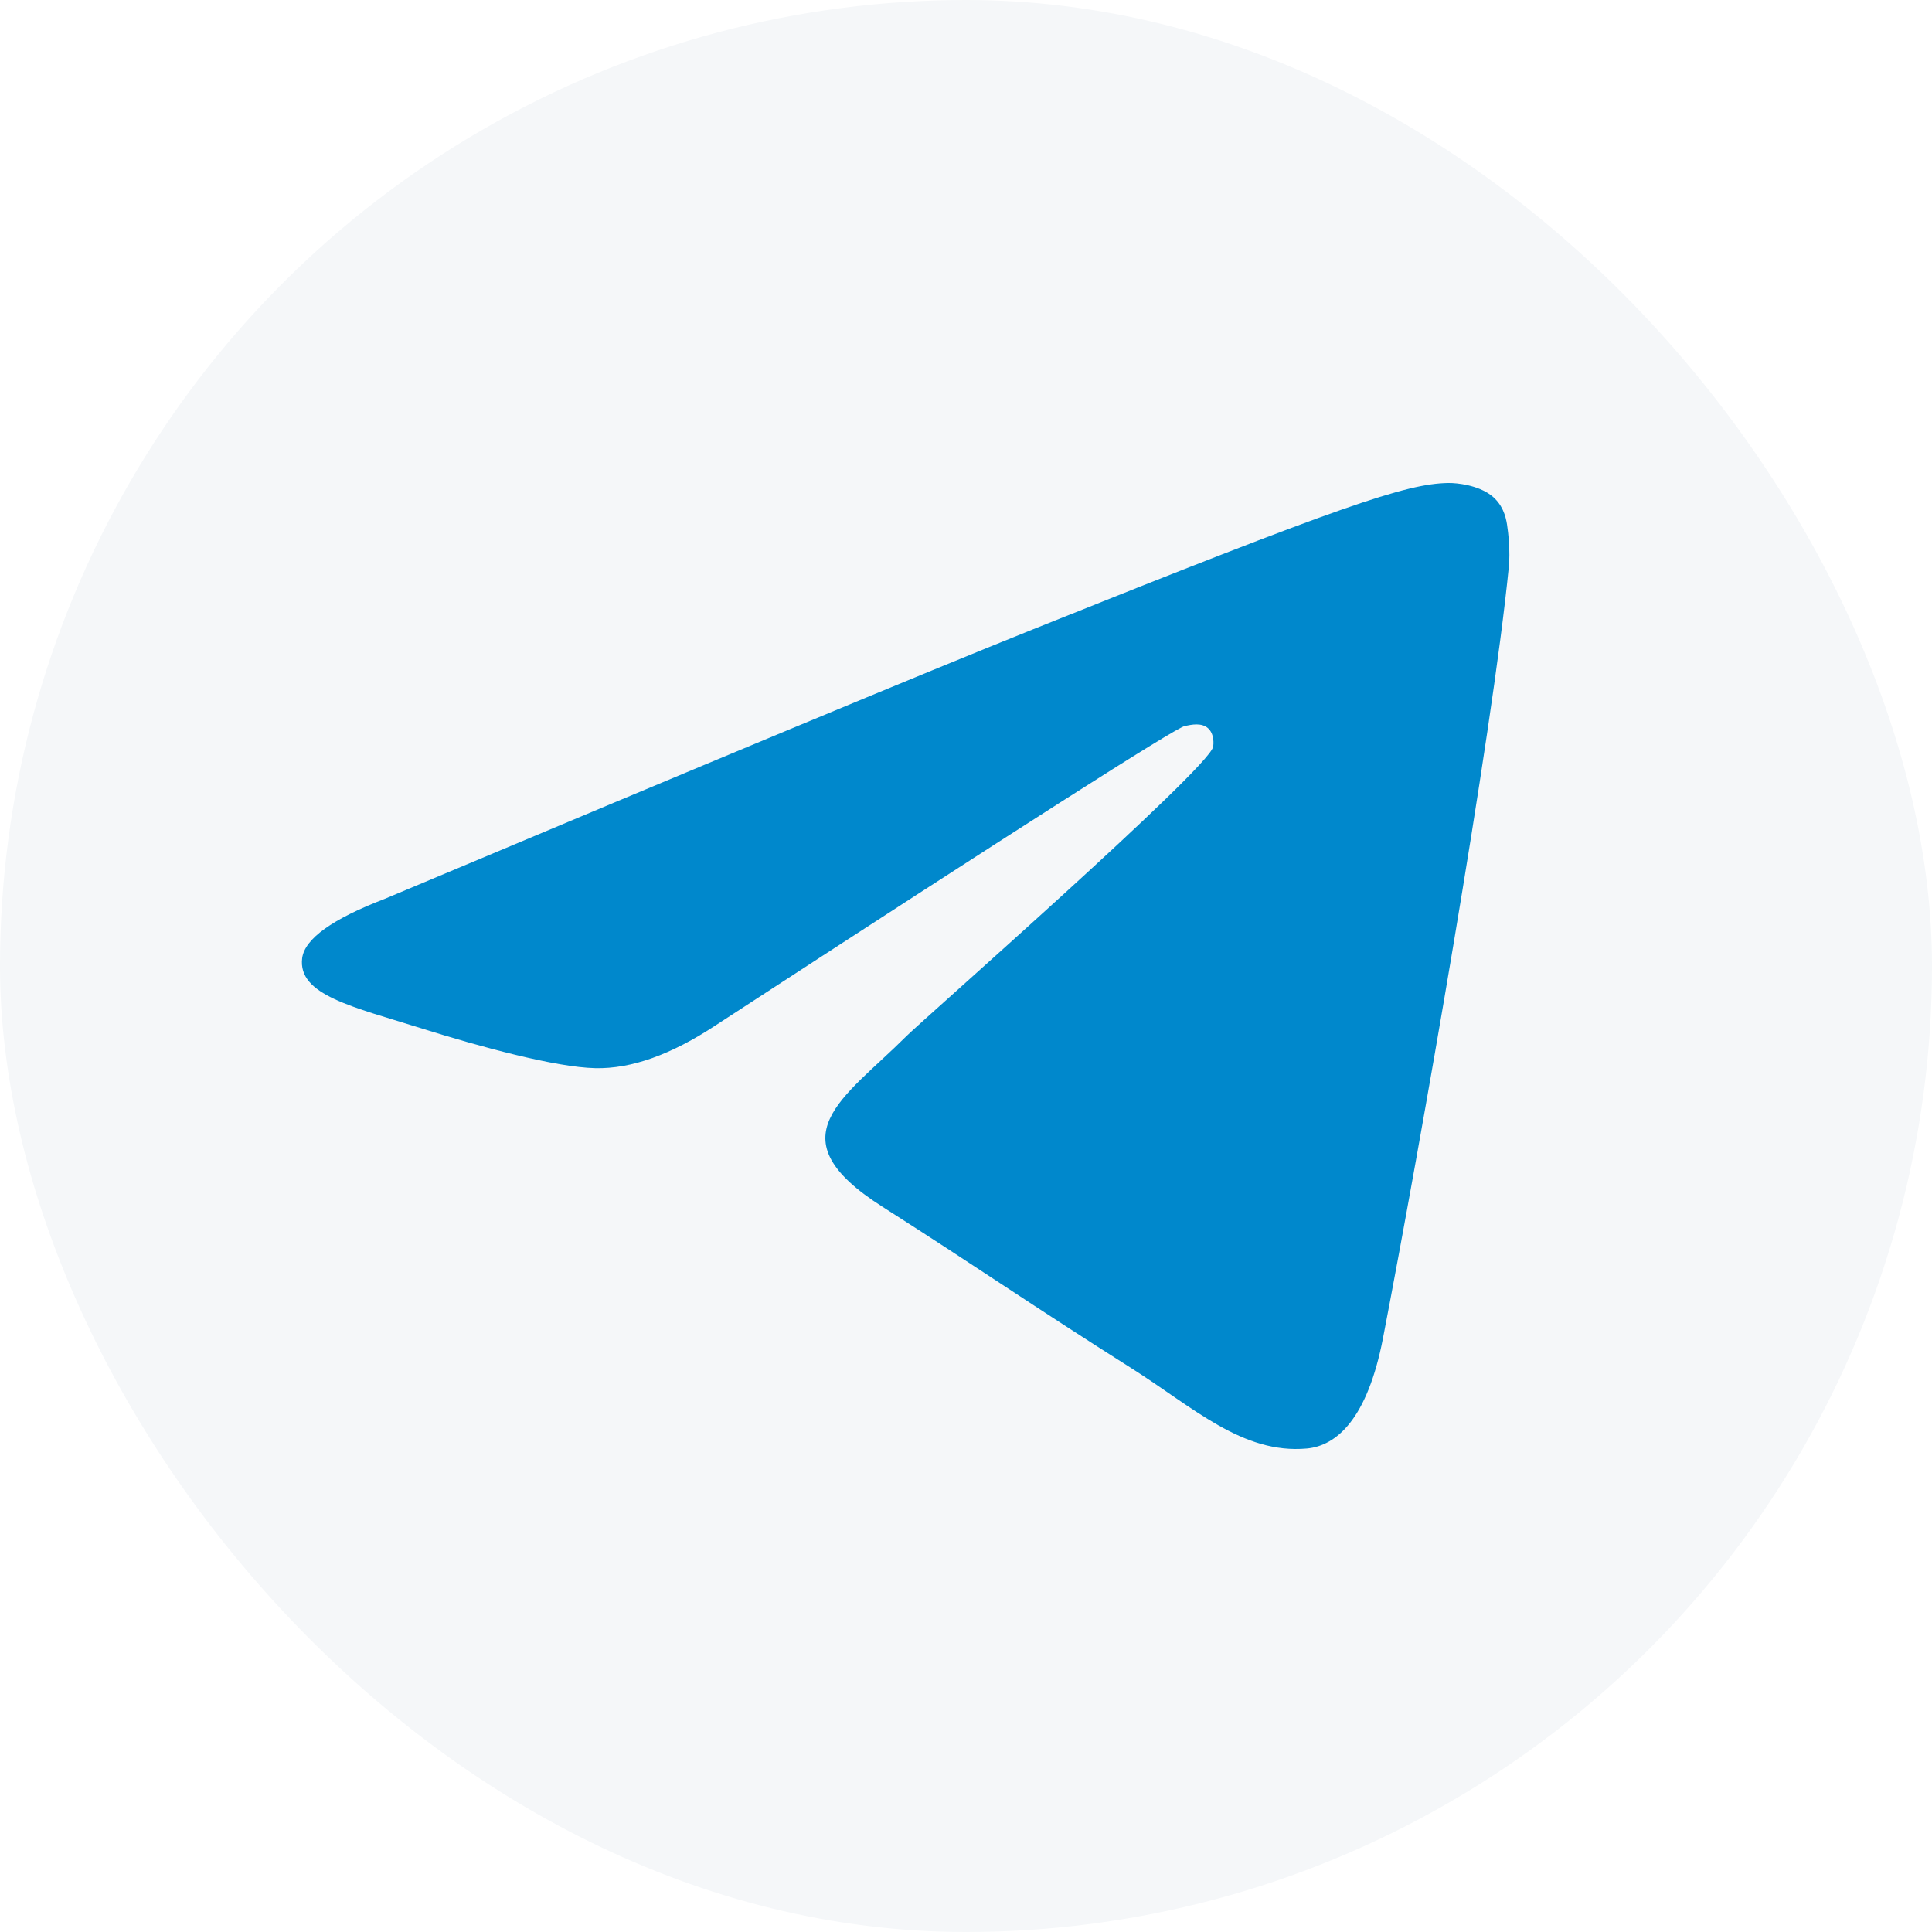 <?xml version="1.0" encoding="UTF-8"?>
 <svg xmlns="http://www.w3.org/2000/svg" width="32" height="32"
    viewBox="0 0 32 32" fill="none">
    <g clip-path="url(#clip0_29_1430)">
        <circle cx="16" cy="16" r="16" fill="#F5F7F9"></circle>
        <g clip-path="url(#clip1_29_1430)">
            <g filter="url(#filter0_d_29_1430)">
                <path fill-rule="evenodd" clip-rule="evenodd"
                    d="M6.375 14.887C11.745 12.629 15.325 11.139 17.116 10.421C22.232 8.37 23.293 8.011 23.985 8C24.136 7.997 24.479 8.036 24.7 8.206C24.887 8.352 24.939 8.548 24.961 8.686C24.983 8.825 25.016 9.141 24.991 9.387C24.714 12.199 23.514 19.018 22.906 22.168C22.648 23.501 22.14 23.946 21.646 23.992C20.578 24.088 19.764 23.309 18.729 22.655C17.108 21.631 16.191 20.991 14.618 19.989C12.799 18.833 13.977 18.197 15.016 17.159C15.289 16.888 20 12.75 20.092 12.373C20.103 12.327 20.114 12.153 20.007 12.06C19.9 11.968 19.742 12 19.624 12.025C19.462 12.06 16.872 13.714 11.856 16.981C11.119 17.468 10.456 17.706 9.859 17.692C9.2 17.678 7.937 17.333 6.997 17.038C5.844 16.675 4.927 16.483 5.005 15.868C5.049 15.548 5.505 15.221 6.375 14.887Z"
                    fill="#0088CC"></path>
            </g>
        </g>
    </g>
    <defs>
        <filter id="filter0_d_29_1430" x="1" y="4" width="28" height="24" filterUnits="userSpaceOnUse"
            color-interpolation-filters="sRGB">
            <feFlood flood-opacity="0" result="BackgroundImageFix"></feFlood>
            <feColorMatrix in="SourceAlpha" type="matrix" values="0 0 0 0 0 0 0 0 0 0 0 0 0 0 0 0 0 0 127 0"
                result="hardAlpha"></feColorMatrix>
            <feOffset></feOffset>
            <feGaussianBlur stdDeviation="2"></feGaussianBlur>
            <feComposite in2="hardAlpha" operator="out"></feComposite>
            <feColorMatrix type="matrix" values="0 0 0 0 1 0 0 0 0 1 0 0 0 0 1 0 0 0 0.5 0"></feColorMatrix>
            <feBlend mode="normal" in2="BackgroundImageFix" result="effect1_dropShadow_29_1430"></feBlend>
            <feBlend mode="normal" in="SourceGraphic" in2="effect1_dropShadow_29_1430" result="shape"></feBlend>
        </filter>
        <clipPath id="clip0_29_1430">
            <rect width="32" height="32" rx="16" fill="white"></rect>
        </clipPath>
        <clipPath id="clip1_29_1430">
            <rect width="24" height="24" fill="white" transform="translate(4 4)"></rect>
        </clipPath>
    </defs>
</svg>